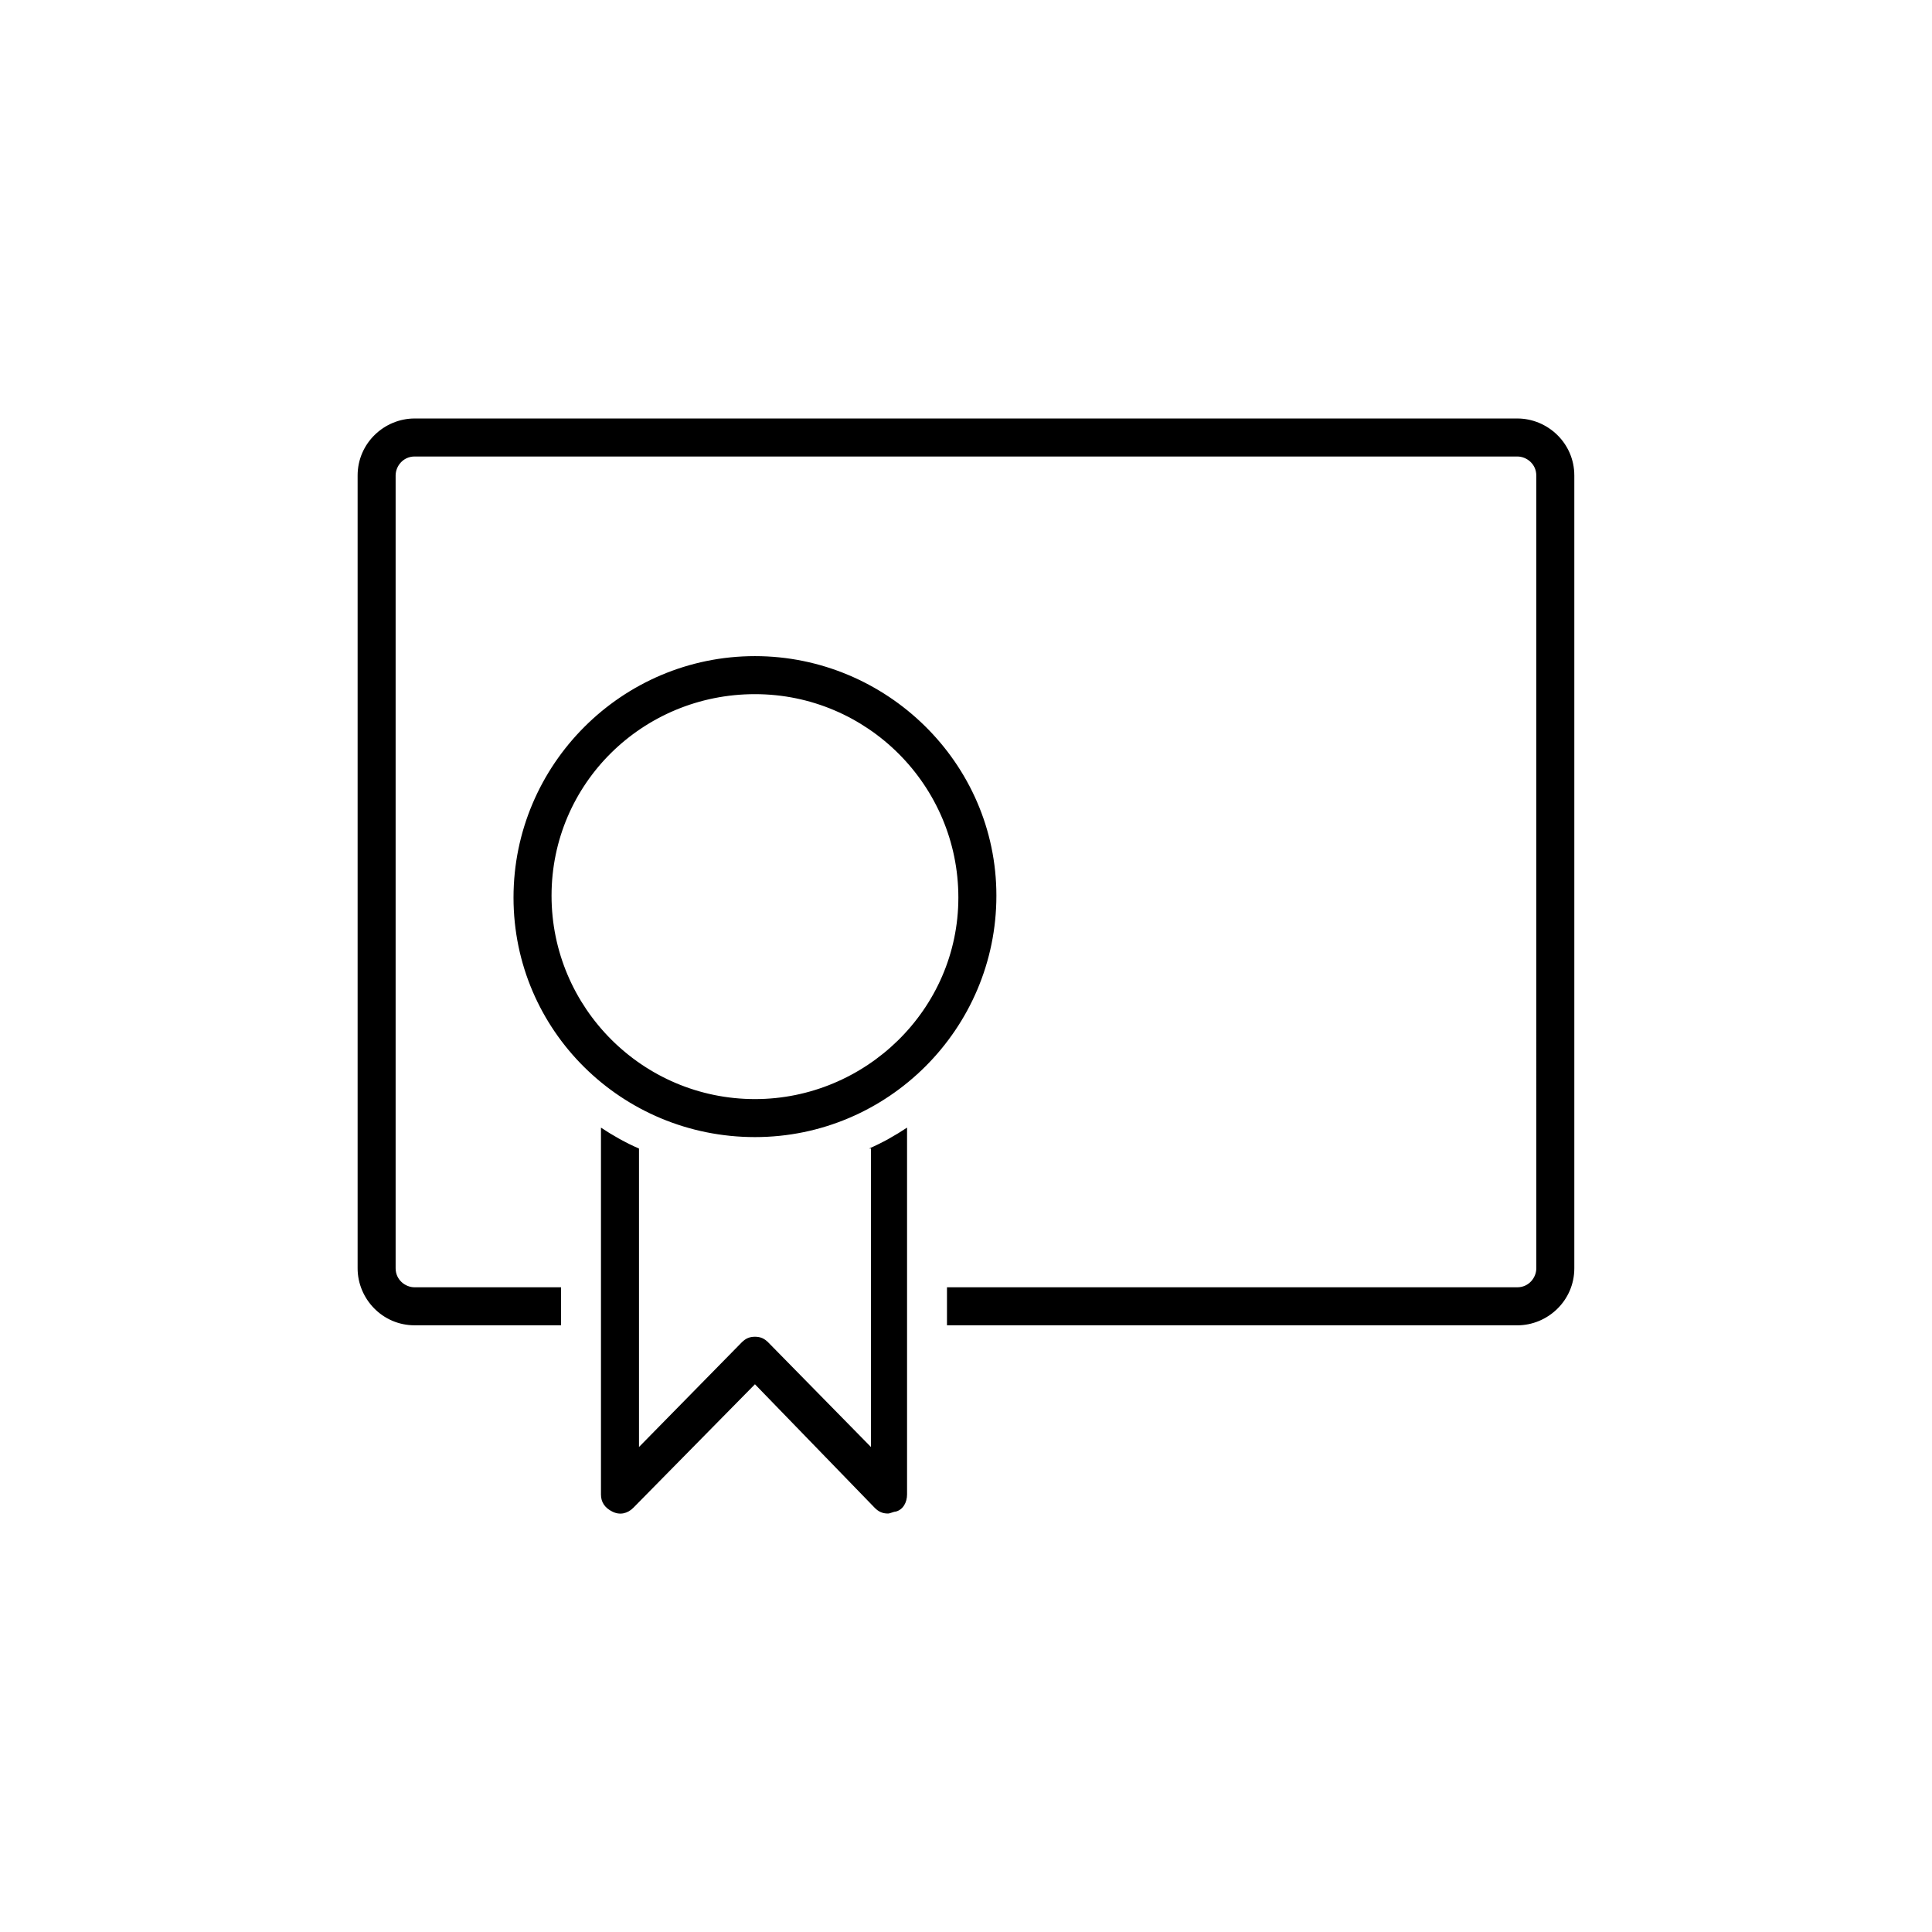 <?xml version="1.0" encoding="UTF-8"?>
<!-- Uploaded to: SVG Repo, www.svgrepo.com, Generator: SVG Repo Mixer Tools -->
<svg fill="#000000" width="800px" height="800px" version="1.1" viewBox="144 144 512 512" xmlns="http://www.w3.org/2000/svg">
 <path d="m344.07 317.88c-35.266 0-63.984 28.719-63.984 63.984 0.004 35.266 28.719 63.477 63.984 63.477s63.984-28.719 63.984-63.984-29.219-63.477-63.984-63.477zm0 117.39c-29.727 0-53.906-24.184-53.906-53.906 0-29.727 24.184-53.406 53.906-53.406 29.727 0 53.906 24.184 53.906 53.906 0.004 29.727-24.684 53.406-53.906 53.406zm217.14-165.25v210.09c0 8.566-7.055 15.113-15.113 15.113h-151.14v-10.078h151.14c3.023 0 5.039-2.519 5.039-5.039l-0.004-210.09c0-3.023-2.519-5.039-5.039-5.039h-292.21c-3.023 0-5.039 2.519-5.039 5.039v210.09c0 3.023 2.519 5.039 5.039 5.039h38.793v10.078l-38.793-0.004c-8.566 0-15.113-7.055-15.113-15.113v-210.09c0-8.566 7.055-15.113 15.113-15.113h292.21c8.062 0 15.117 6.547 15.117 15.113zm-186.91 178.35c3.527-1.512 7.055-3.527 10.078-5.543v97.234c0 2.016-1.008 4.031-3.023 4.535-0.504 0-1.512 0.504-2.016 0.504-1.512 0-2.519-0.504-3.527-1.512l-31.742-32.746-32.242 32.746c-1.512 1.512-3.527 2.016-5.543 1.008-2.016-1.008-3.023-2.519-3.023-4.535v-97.23c3.023 2.016 6.551 4.031 10.078 5.543v79.098l27.207-27.711c1.008-1.008 2.016-1.512 3.527-1.512s2.519 0.504 3.527 1.512l27.207 27.711-0.004-79.102z"/>
</svg>
